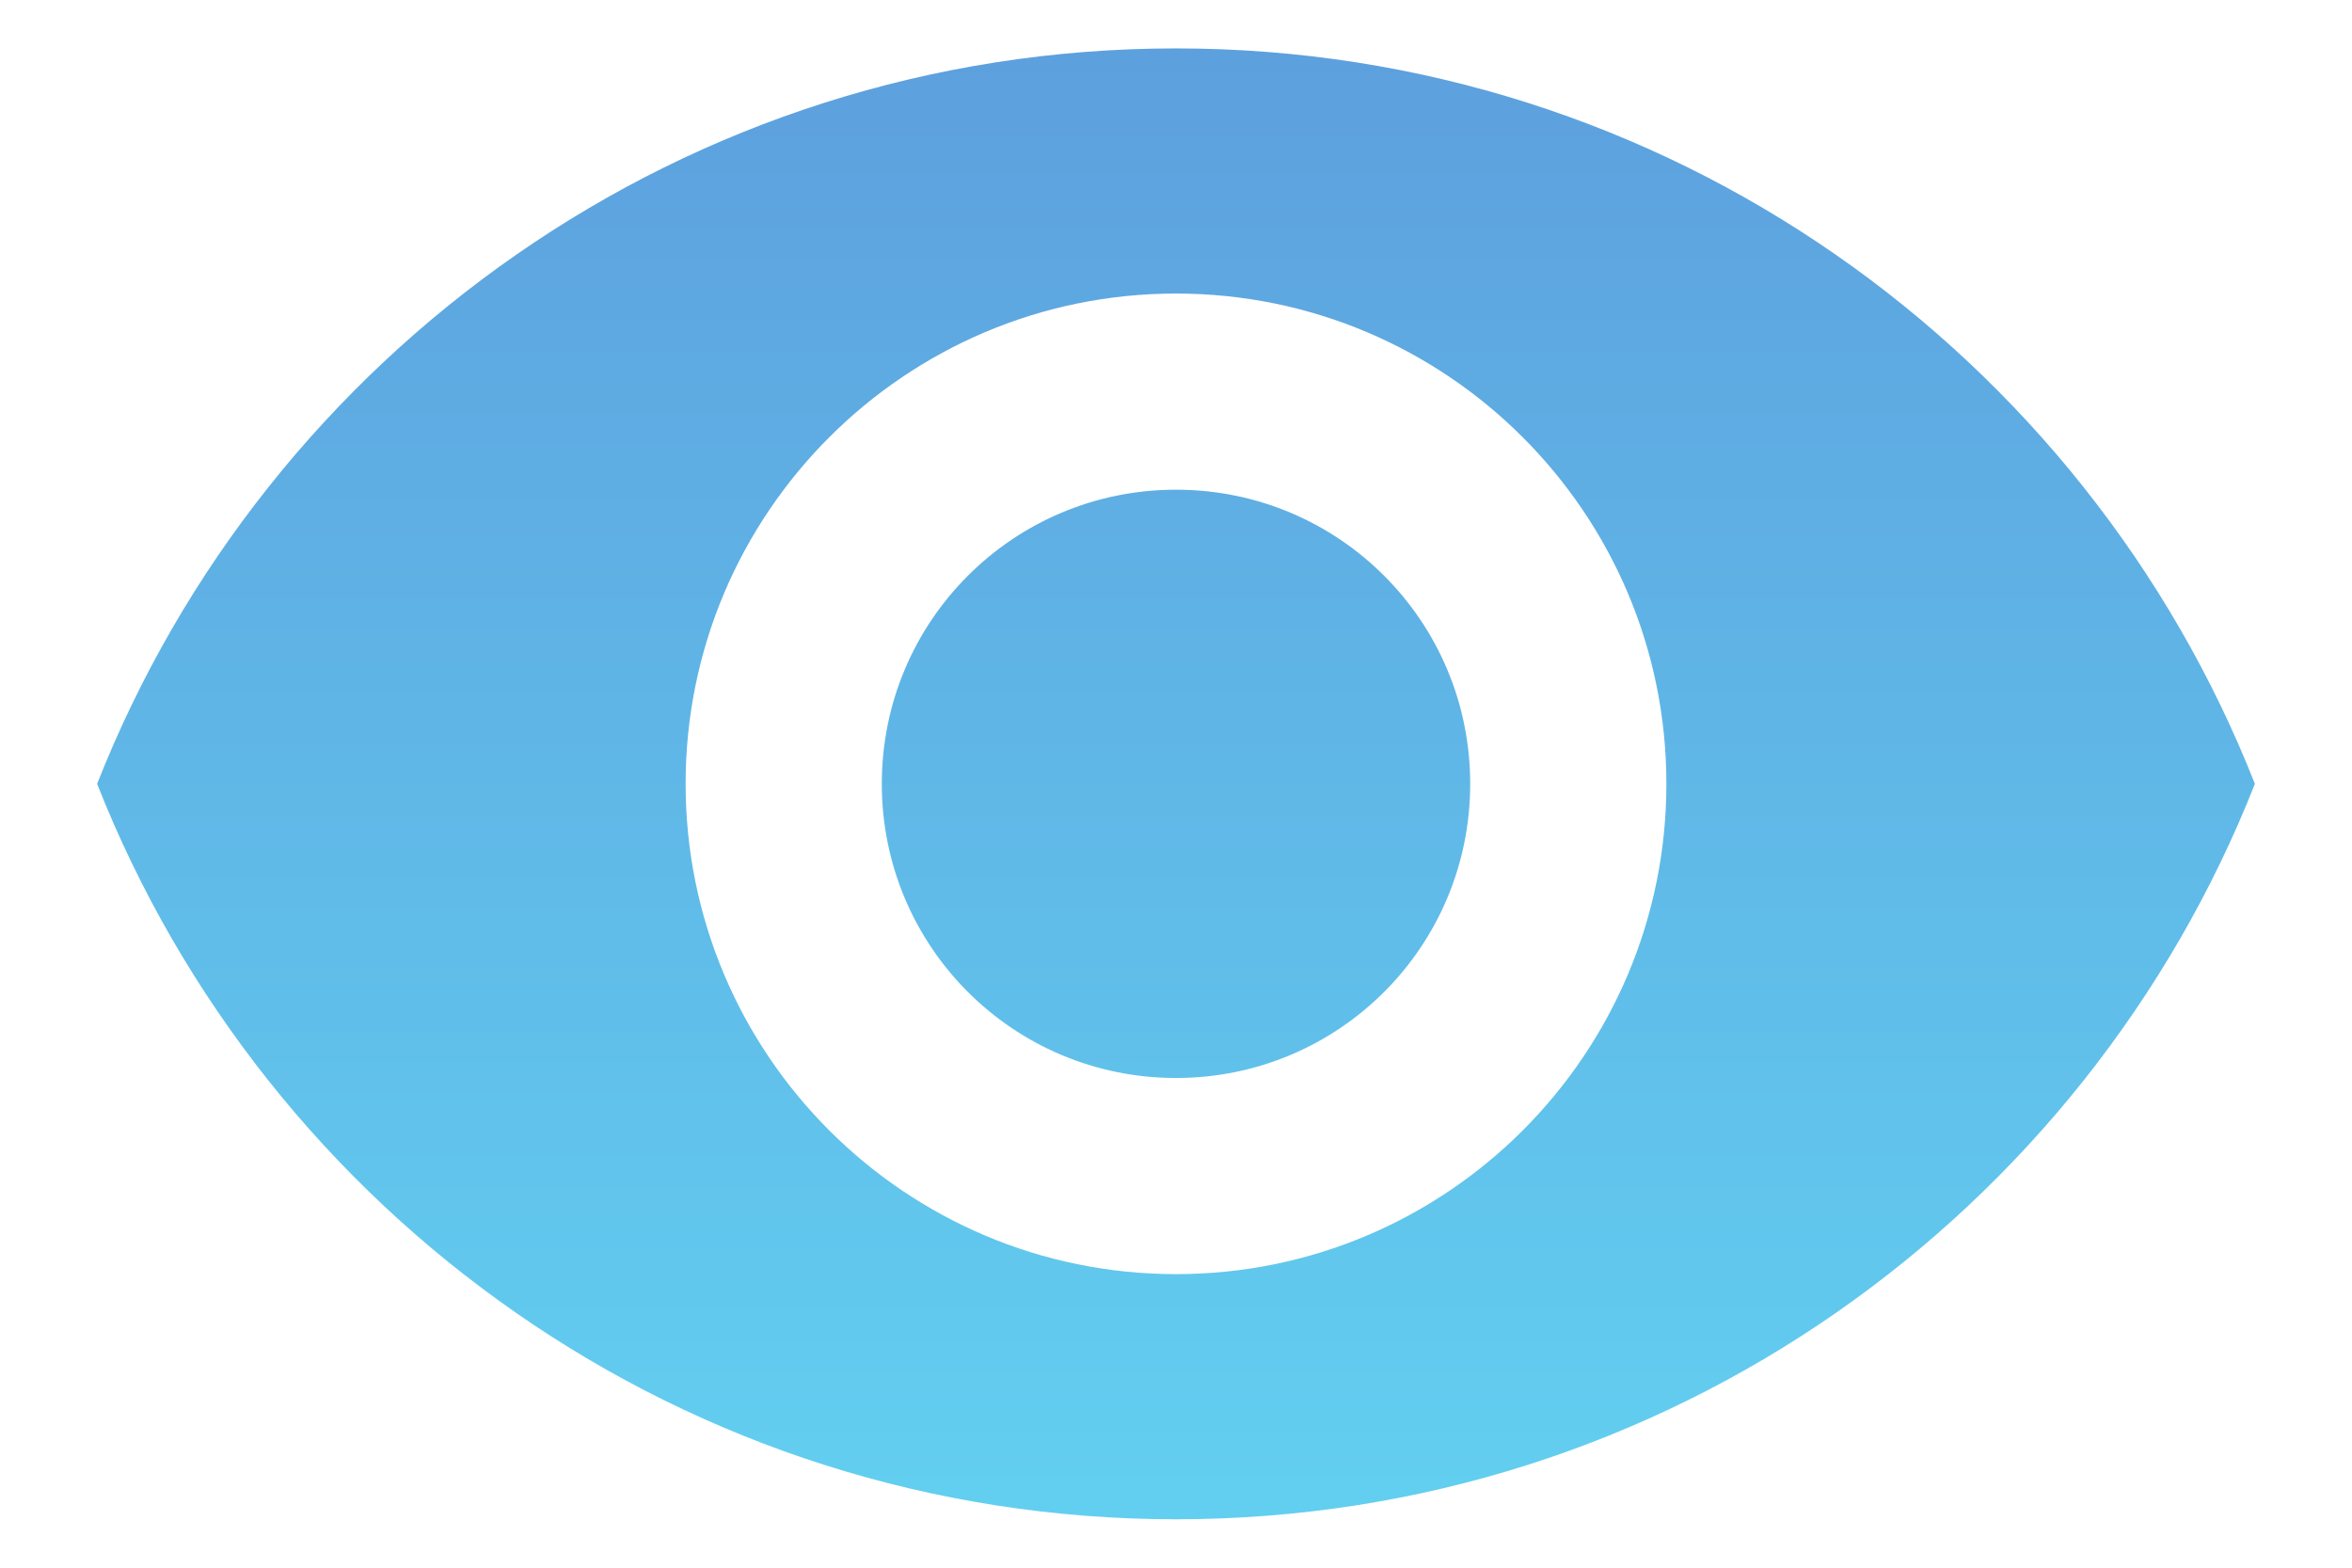 <svg width="24" height="16" viewBox="0 0 24 16" fill="none" xmlns="http://www.w3.org/2000/svg">
<path fill-rule="evenodd" clip-rule="evenodd" d="M12 0.494C6.996 0.494 2.722 3.606 0.991 8C2.722 12.394 6.996 15.506 12 15.506C17.004 15.506 21.278 12.394 23.009 8C21.278 3.606 17.004 0.494 12 0.494ZM12 13.004C9.238 13.004 6.996 10.762 6.996 8C6.996 5.238 9.238 2.996 12 2.996C14.762 2.996 17.004 5.238 17.004 8C17.004 10.762 14.762 13.004 12 13.004ZM12 4.998C10.339 4.998 8.998 6.339 8.998 8C8.998 9.661 10.339 11.002 12 11.002C13.661 11.002 15.002 9.661 15.002 8C15.002 6.339 13.661 4.998 12 4.998Z" fill="url(#paint0_linear)"/>
<defs>
<linearGradient id="paint0_linear" x1="12" y1="-11.078" x2="12" y2="27.078" gradientUnits="userSpaceOnUse">
<stop stop-color="#597BD0"/>
<stop offset="1" stop-color="#66F4FE"/>
</linearGradient>
</defs>
</svg>
